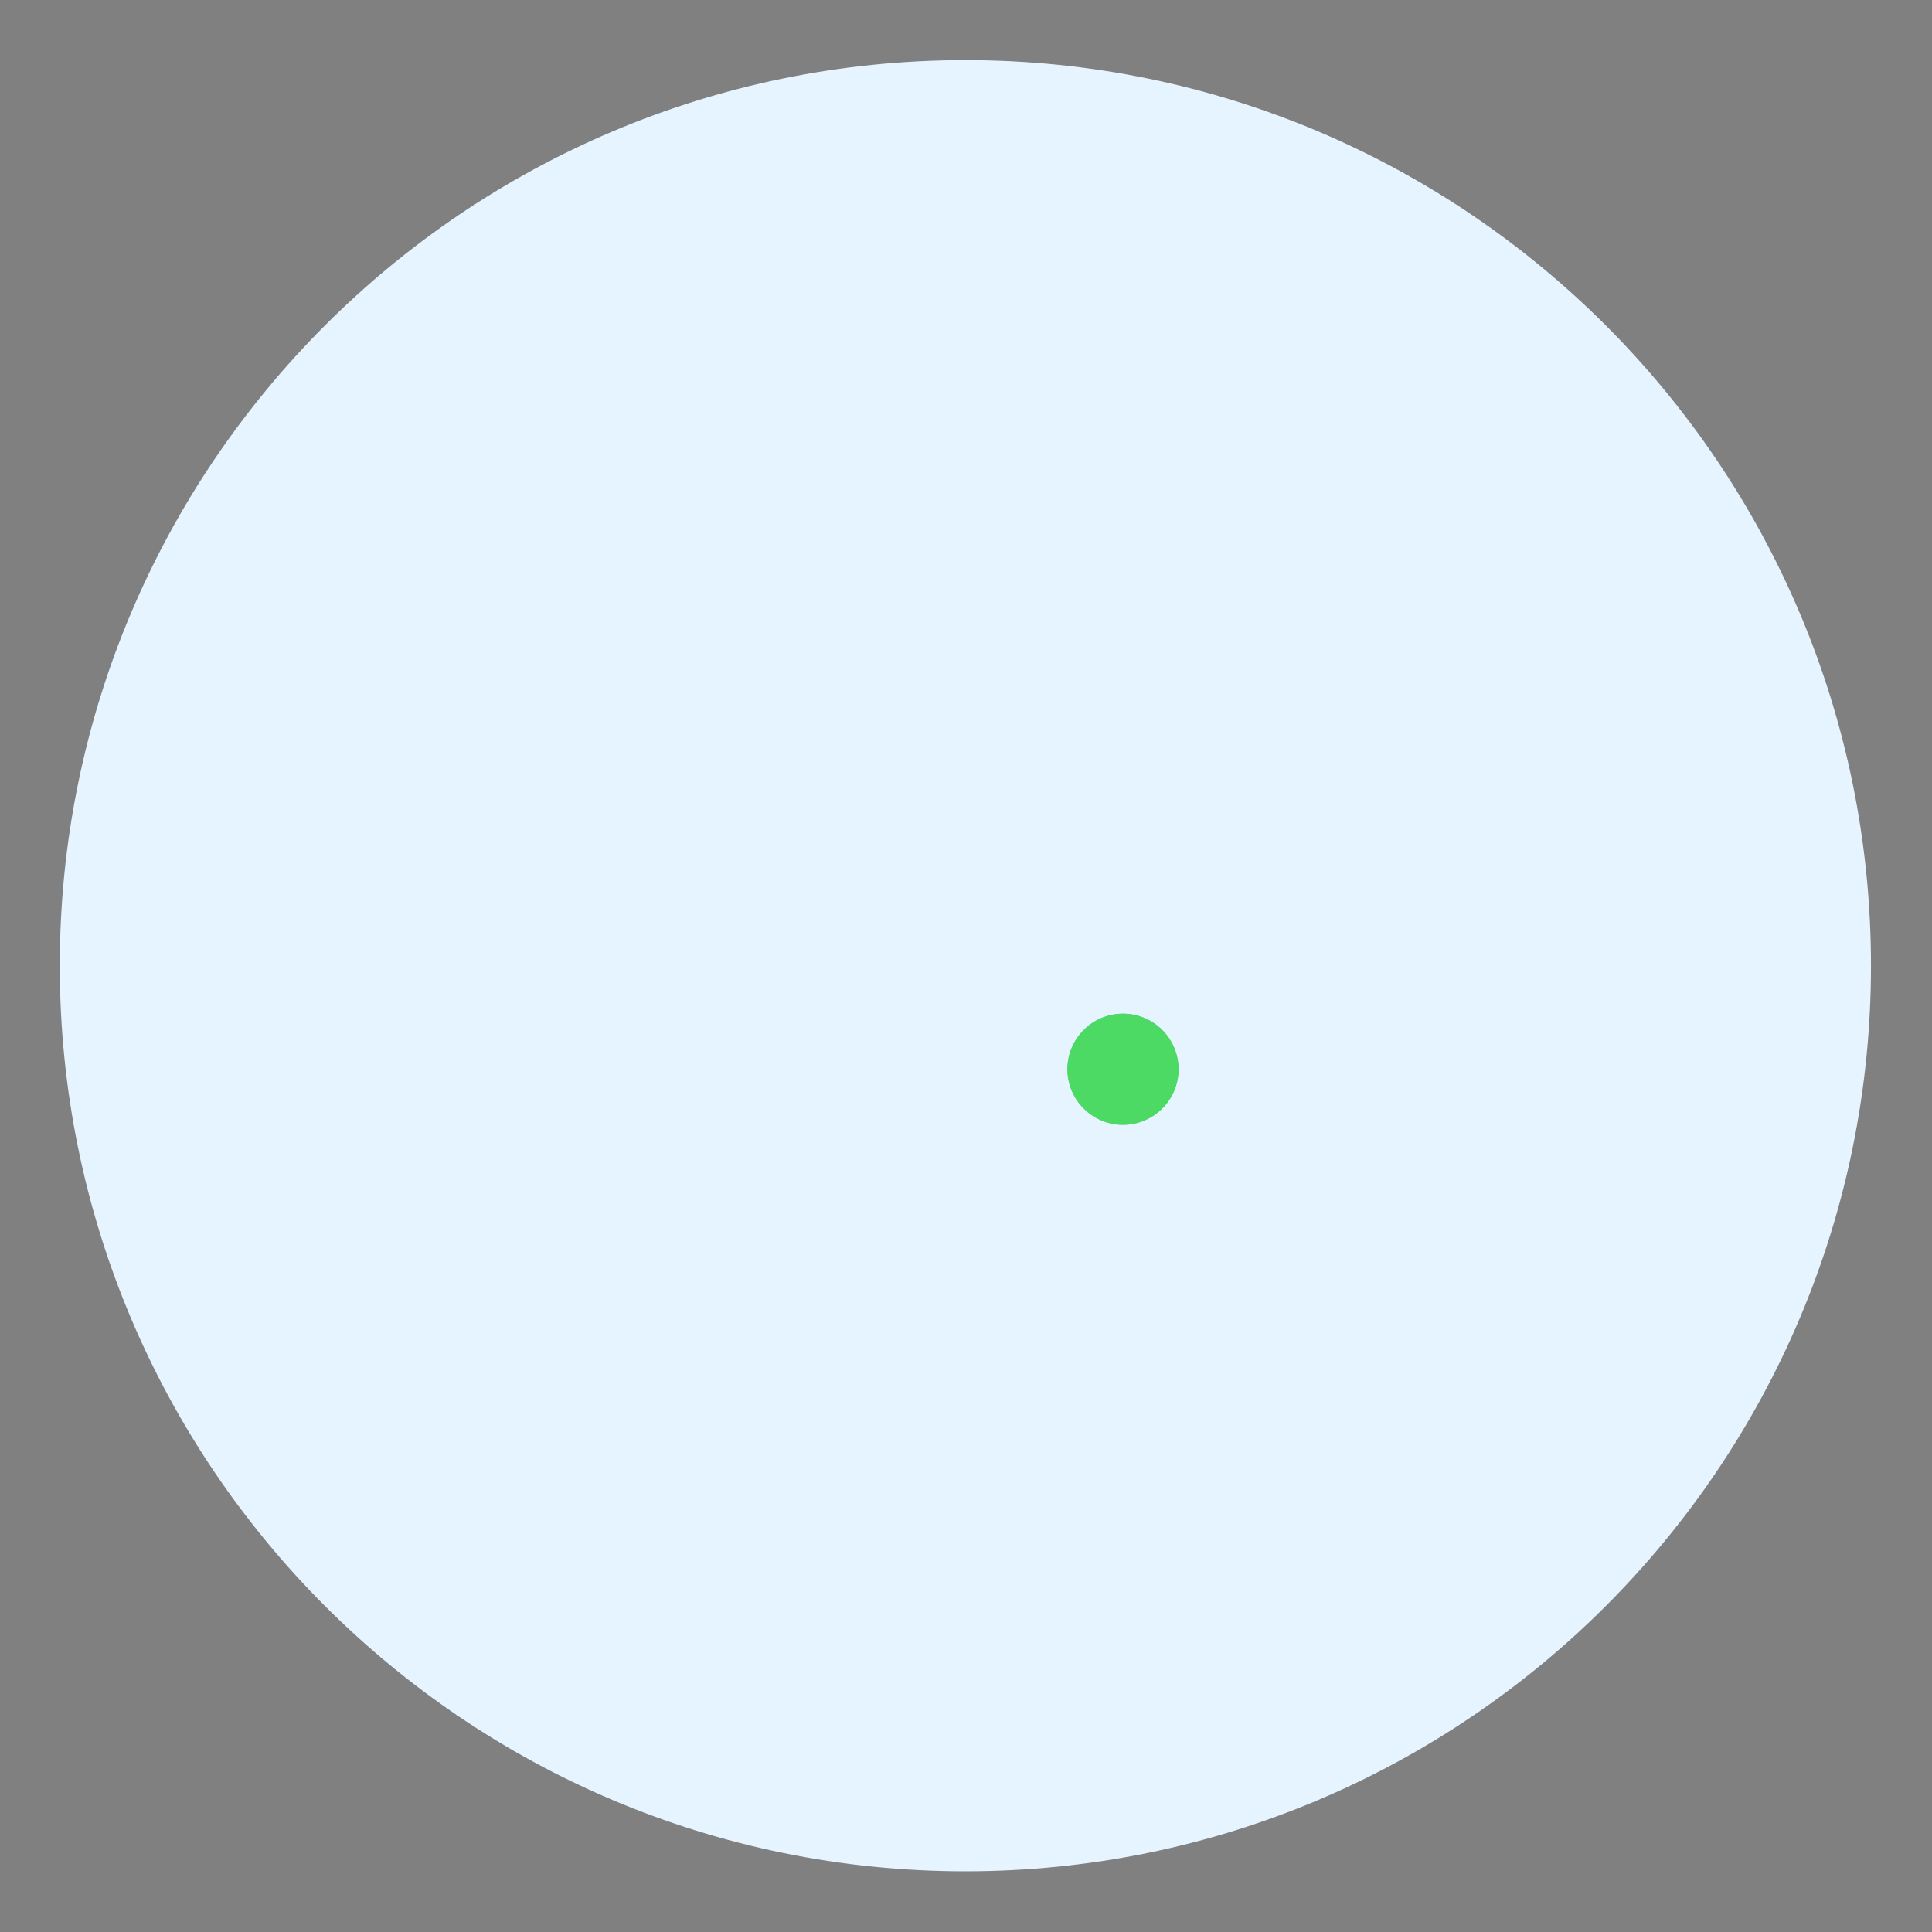 <svg xmlns="http://www.w3.org/2000/svg" xmlns:xlink="http://www.w3.org/1999/xlink" preserveAspectRatio="xMidYMid meet" width="200" height="200" viewBox="0 0 200 200" style="width:100%;height:100%"><rect x="0" y="0" width="200" height="200" fill="#808080" stroke="none"/><defs><animate repeatCount="indefinite" dur="5s" begin="0s" xlink:href="#_R_G_L_3_C_0_P_0" fill="freeze" attributeName="d" attributeType="XML" from="M3269.35 603.28 C2876.32,264.69 2283.23,308.82 1944.65,701.84 C1606.06,1094.87 1650.19,1687.96 2043.21,2026.55 C2436.24,2365.14 3029.33,2321.01 3367.92,1927.98 C3706.51,1534.95 3662.38,941.86 3269.35,603.28z " to="M1192.23 -1778.56 C676.97,-1778.56 259.27,-1360.86 259.27,-845.6 C259.27,-330.34 676.97,87.36 1192.23,87.36 C1707.49,87.36 2125.19,-330.34 2125.19,-845.6 C2125.19,-1360.86 1707.49,-1778.56 1192.23,-1778.56z " keyTimes="0;0.048;0.072;0.096;0.12;0.144;0.168;0.2;0.4;0.88;0.888;0.896;0.904;0.912;0.92;0.928;0.936;0.952;0.96;1" values="M3269.35 603.28 C2876.32,264.69 2283.23,308.82 1944.65,701.84 C1606.06,1094.87 1650.19,1687.96 2043.21,2026.55 C2436.24,2365.14 3029.33,2321.01 3367.92,1927.98 C3706.51,1534.95 3662.38,941.86 3269.35,603.28z ;M2656.94 214.31 C2199.16,-30.84 1629.33,141.53 1384.18,599.3 C1139.04,1057.08 1311.4,1626.91 1769.18,1872.05 C2226.95,2117.2 2796.78,1944.83 3041.93,1487.06 C3287.08,1029.28 3114.71,459.46 2656.94,214.31z ;M2319.69 85.32 C1841.82,-106.54 1298.9,125.33 1107.05,603.2 C915.2,1081.07 1147.06,1623.99 1624.93,1815.84 C2102.8,2007.69 2645.72,1775.83 2837.57,1297.96 C3029.42,820.09 2797.56,277.17 2319.69,85.32z ;M2001.02 -0.06 C1503.05,-138.62 987.05,152.74 848.49,650.71 C709.94,1148.68 1001.29,1664.68 1499.26,1803.24 C1997.23,1941.8 2513.23,1650.44 2651.79,1152.47 C2790.35,654.5 2498.99,138.5 2001.02,-0.06z ;M1725.95 -60.14 C1221.83,-157.71 734.07,171.86 636.5,675.98 C538.92,1180.1 868.5,1667.86 1372.61,1765.43 C1876.73,1863 2364.5,1533.43 2462.07,1029.31 C2559.64,525.2 2230.07,37.43 1725.95,-60.14z ;M1486.81 -68.22 C976.54,-124.8 517.02,242.98 460.43,753.25 C403.85,1263.51 771.63,1723.04 1281.9,1779.62 C1792.17,1836.21 2251.69,1468.43 2308.28,958.16 C2364.86,447.89 1997.08,-11.64 1486.81,-68.22z ;M1303.65 -81.42 C788.69,-106.8 350.67,290.08 325.3,805.03 C299.92,1319.98 696.8,1758.01 1211.75,1783.38 C1726.71,1808.76 2164.73,1411.88 2190.1,896.92 C2215.48,381.97 1818.6,-56.05 1303.65,-81.42z ;M1194.84 -80.55 C676.08,-80.55 255.54,339.99 255.54,858.75 C255.54,1377.51 676.08,1798.05 1194.84,1798.05 C1713.6,1798.05 2134.13,1377.51 2134.13,858.75 C2134.13,339.99 1713.6,-80.55 1194.84,-80.55z ;M1194.84 -80.55 C676.08,-80.55 255.54,339.99 255.54,858.75 C255.54,1377.51 676.08,1798.05 1194.84,1798.05 C1713.6,1798.05 2134.13,1377.51 2134.13,858.75 C2134.13,339.99 1713.6,-80.55 1194.84,-80.55z ;M1189.73 -71.06 C674.47,-71.06 256.77,346.64 256.77,861.9 C256.77,1377.16 674.47,1794.86 1189.73,1794.86 C1704.99,1794.86 2122.69,1377.16 2122.69,861.9 C2122.69,346.64 1704.99,-71.06 1189.73,-71.06z ;M1184.73 -110.81 C669.47,-110.81 251.77,306.89 251.77,822.15 C251.77,1337.41 669.47,1755.11 1184.73,1755.11 C1699.99,1755.11 2117.69,1337.41 2117.69,822.15 C2117.69,306.89 1699.99,-110.81 1184.73,-110.81z ;M1187.79 -203.06 C672.53,-203.06 254.83,214.64 254.83,729.9 C254.83,1245.16 672.53,1662.86 1187.79,1662.86 C1703.05,1662.86 2120.75,1245.16 2120.75,729.9 C2120.75,214.64 1703.05,-203.06 1187.79,-203.06z ;M1190.53 -335 C675.27,-335 257.57,82.7 257.57,597.96 C257.57,1113.22 675.27,1530.92 1190.53,1530.92 C1705.79,1530.92 2123.49,1113.22 2123.49,597.96 C2123.49,82.7 1705.79,-335 1190.53,-335z ;M1190.42 -501.94 C675.16,-501.94 257.45,-84.23 257.45,431.03 C257.45,946.29 675.16,1363.99 1190.42,1363.99 C1705.68,1363.99 2123.38,946.29 2123.38,431.03 C2123.38,-84.23 1705.68,-501.94 1190.42,-501.94z ;M1187.8 -691.37 C672.54,-691.37 254.84,-273.67 254.84,241.59 C254.84,756.85 672.54,1174.55 1187.8,1174.55 C1703.06,1174.55 2120.76,756.85 2120.76,241.59 C2120.76,-273.67 1703.06,-691.37 1187.8,-691.37z ;M1190.69 -899.31 C675.43,-899.31 257.73,-481.61 257.73,33.65 C257.73,548.91 675.43,966.61 1190.69,966.61 C1705.95,966.61 2123.65,548.91 2123.65,33.65 C2123.65,-481.61 1705.95,-899.31 1190.69,-899.31z ;M1187.95 -1116.62 C672.69,-1116.62 254.99,-698.92 254.99,-183.66 C254.99,331.6 672.69,749.3 1187.95,749.3 C1703.21,749.3 2120.91,331.6 2120.91,-183.66 C2120.91,-698.92 1703.21,-1116.62 1187.95,-1116.62z ;M1191.64 -1574.58 C676.38,-1574.58 258.68,-1156.88 258.68,-641.62 C258.68,-126.36 676.38,291.34 1191.64,291.34 C1706.9,291.34 2124.6,-126.36 2124.6,-641.62 C2124.6,-1156.88 1706.9,-1574.58 1191.64,-1574.58z ;M1192.23 -1778.56 C676.97,-1778.56 259.27,-1360.86 259.27,-845.6 C259.27,-330.34 676.97,87.36 1192.23,87.36 C1707.49,87.36 2125.19,-330.34 2125.19,-845.6 C2125.19,-1360.86 1707.49,-1778.56 1192.23,-1778.56z ;M1192.23 -1778.56 C676.97,-1778.56 259.27,-1360.86 259.27,-845.6 C259.27,-330.34 676.97,87.36 1192.23,87.36 C1707.49,87.36 2125.19,-330.34 2125.19,-845.6 C2125.19,-1360.86 1707.49,-1778.56 1192.23,-1778.56z " keySplines="0.167 0.167 0.833 0.833;0.167 0.167 0.833 0.833;0.167 0.167 0.833 0.833;0.167 0.167 0.833 0.833;0.167 0.167 0.833 0.833;0.167 0.167 0.833 0.833;0.167 0.167 0.667 1;0.333 0 0.833 0.833;0.167 0.167 0.833 0.833;0.167 0.167 0.833 0.833;0.167 0.167 0.833 0.833;0.167 0.167 0.833 0.833;0.167 0.167 0.833 0.833;0.167 0.167 0.833 0.833;0.167 0.167 0.833 0.833;0.167 0.167 0.833 0.833;0.167 0.167 0.833 0.833;0.167 0.167 0.833 0.833;0 0 0 0" calcMode="spline"/><clipPath id="_R_G_L_3_C_0"><path id="_R_G_L_3_C_0_P_0" fill-rule="nonzero"/></clipPath><animateMotion repeatCount="indefinite" dur="5s" begin="0s" xlink:href="#_R_G_L_3_G" fill="freeze" keyTimes="0;0.2;0.88;0.96;1" path="M44 345 C44,336.33 44,301.67 44,293 C44,293 44,293 44,293 C44,293 44,464 44,464 C44,464 44,464 44,464 " keyPoints="0;0.23;0.23;1;1" keySplines="0.167 0.167 0.667 1;0.167 0.167 0.667 0.667;0.333 0 0.833 0.833;0 0 0 0" calcMode="spline"/><animateTransform repeatCount="indefinite" dur="5s" begin="0s" xlink:href="#_R_G_L_3_G" fill="freeze" attributeName="transform" from="-41" to="0" type="rotate" additive="sum" keyTimes="0;0.2;1" values="-41;0;0" keySplines="0.167 0.167 0.667 1;0 0 0 0" calcMode="spline"/><animateTransform repeatCount="indefinite" dur="5s" begin="0s" xlink:href="#_R_G_L_3_G" fill="freeze" attributeName="transform" from="0.1 0.1" to="0.1 0.1" type="scale" additive="sum" keyTimes="0;1" values="0.1 0.1;0.1 0.1" keySplines="0 0 1 1" calcMode="spline"/><animateTransform repeatCount="indefinite" dur="5s" begin="0s" xlink:href="#_R_G_L_3_G" fill="freeze" attributeName="transform" from="-630 -2788" to="-630 -2788" type="translate" additive="sum" keyTimes="0;1" values="-630 -2788;-630 -2788" keySplines="0 0 1 1" calcMode="spline"/><animate repeatCount="indefinite" dur="5s" begin="0s" xlink:href="#_R_G_L_2_G" fill="freeze" attributeName="opacity" from="1" to="0" keyTimes="0;0.616;0.696;1" values="1;1;0;0" keySplines="0.167 0.167 0.833 0.833;0.167 0.167 0.833 0.833;0 0 0 0" calcMode="spline"/><animateTransform repeatCount="indefinite" dur="5s" begin="0s" xlink:href="#_R_G_L_2_G" fill="freeze" attributeName="transform" from="1 1" to="2.5 2.5" type="scale" additive="sum" keyTimes="0;0.616;0.696;1" values="1 1;1 1;2.5 2.5;2.5 2.5" keySplines="0.167 0.167 0.833 0.833;0.167 0.167 0.833 0.833;0 0 0 0" calcMode="spline"/><animateTransform repeatCount="indefinite" dur="5s" begin="0s" xlink:href="#_R_G_L_2_G" fill="freeze" attributeName="transform" from="-8 0.25" to="-8 0.25" type="translate" additive="sum" keyTimes="0;1" values="-8 0.25;-8 0.25" keySplines="0 0 1 1" calcMode="spline"/><animate repeatCount="indefinite" dur="5s" begin="0s" xlink:href="#_R_G_L_2_G_M" fill="freeze" attributeName="opacity" from="0" to="1" keyTimes="0;0.608;0.608;1" values="0;0;1;1" keySplines="0 0 0 0;0 0 0 0;0 0 0 0" calcMode="spline"/><animate repeatCount="indefinite" dur="5s" begin="0s" xlink:href="#_R_G_L_1_G" fill="freeze" attributeName="opacity" from="1" to="0" keyTimes="0;0.496;0.576;1" values="1;1;0;0" keySplines="0.167 0.167 0.833 0.833;0.167 0.167 0.833 0.833;0 0 0 0" calcMode="spline"/><animateTransform repeatCount="indefinite" dur="5s" begin="0s" xlink:href="#_R_G_L_1_G" fill="freeze" attributeName="transform" from="1 1" to="2.5 2.5" type="scale" additive="sum" keyTimes="0;0.496;0.576;1" values="1 1;1 1;2.5 2.5;2.5 2.5" keySplines="0.167 0.167 0.833 0.833;0.167 0.167 0.833 0.833;0 0 0 0" calcMode="spline"/><animateTransform repeatCount="indefinite" dur="5s" begin="0s" xlink:href="#_R_G_L_1_G" fill="freeze" attributeName="transform" from="-8 0.25" to="-8 0.25" type="translate" additive="sum" keyTimes="0;1" values="-8 0.25;-8 0.25" keySplines="0 0 1 1" calcMode="spline"/><animate repeatCount="indefinite" dur="5s" begin="0s" xlink:href="#_R_G_L_1_G_M" fill="freeze" attributeName="opacity" from="0" to="1" keyTimes="0;0.488;0.488;1" values="0;0;1;1" keySplines="0 0 0 0;0 0 0 0;0 0 0 0" calcMode="spline"/><animate repeatCount="indefinite" dur="5s" begin="0s" xlink:href="#_R_G_L_0_C_0_P_0" fill="freeze" attributeName="d" attributeType="XML" from="M934.95 -945.93 C419.69,-945.93 1.99,-528.23 1.99,-12.97 C1.99,502.29 419.69,919.99 934.95,919.99 C1450.21,919.99 1867.91,502.29 1867.91,-12.97 C1867.91,-528.23 1450.21,-945.93 934.95,-945.93z " to="M1189.73 -1818.56 C674.47,-1818.56 256.77,-1400.86 256.77,-885.6 C256.77,-370.34 674.47,47.36 1189.73,47.36 C1704.99,47.36 2122.69,-370.34 2122.69,-885.6 C2122.69,-1400.86 1704.99,-1818.56 1189.73,-1818.56z " keyTimes="0;0.2;0.216;0.24;0.264;0.288;0.304;0.32;0.336;0.352;0.36;0.368;0.408;0.504;0.624;0.696;0.88;0.888;0.896;0.904;0.912;0.92;0.928;0.96;1" values="M934.95 -945.93 C419.69,-945.93 1.99,-528.23 1.99,-12.97 C1.99,502.29 419.69,919.99 934.95,919.99 C1450.21,919.99 1867.91,502.29 1867.91,-12.97 C1867.91,-528.23 1450.21,-945.93 934.95,-945.93z ;M934.95 -945.93 C419.69,-945.93 1.99,-528.23 1.99,-12.97 C1.99,502.29 419.69,919.99 934.95,919.99 C1450.21,919.99 1867.91,502.29 1867.91,-12.97 C1867.91,-528.23 1450.21,-945.93 934.95,-945.93z ;M921.46 -1001.17 C406.2,-1001.17 -11.5,-583.46 -11.5,-68.2 C-11.5,447.06 406.2,864.76 921.46,864.76 C1436.72,864.76 1854.42,447.06 1854.42,-68.2 C1854.42,-583.46 1436.72,-1001.17 921.46,-1001.17z ;M971.06 -818.65 C455.8,-818.65 38.1,-400.95 38.1,114.31 C38.1,629.57 455.8,1047.27 971.06,1047.27 C1486.32,1047.27 1904.02,629.57 1904.02,114.31 C1904.02,-400.95 1486.32,-818.65 971.06,-818.65z ;M1035.74 -615.47 C520.48,-615.47 102.78,-197.76 102.78,317.5 C102.78,832.76 520.48,1250.46 1035.74,1250.46 C1551,1250.46 1968.7,832.76 1968.7,317.5 C1968.7,-197.76 1551,-615.47 1035.74,-615.47z ;M1100.42 -456.97 C585.16,-456.97 167.46,-39.27 167.46,475.99 C167.46,991.25 585.16,1408.95 1100.42,1408.95 C1615.68,1408.95 2033.38,991.25 2033.38,475.99 C2033.38,-39.27 1615.68,-456.97 1100.42,-456.97z ;M1122.93 -345.88 C607.67,-345.88 189.96,71.82 189.96,587.08 C189.96,1102.34 607.67,1520.04 1122.93,1520.04 C1638.19,1520.04 2055.89,1102.34 2055.89,587.08 C2055.89,71.82 1638.19,-345.88 1122.93,-345.88z ;M1146.24 -254.79 C630.98,-254.79 213.28,162.91 213.28,678.17 C213.28,1193.43 630.98,1611.13 1146.24,1611.13 C1661.5,1611.13 2079.2,1193.43 2079.2,678.17 C2079.2,162.91 1661.5,-254.79 1146.24,-254.79z ;M1178.23 -176.05 C662.97,-176.05 245.27,241.65 245.27,756.91 C245.27,1272.17 662.97,1689.88 1178.23,1689.88 C1693.49,1689.88 2111.19,1272.17 2111.19,756.91 C2111.19,241.65 1693.49,-176.05 1178.23,-176.05z ;M1187.88 -130.82 C672.62,-130.82 254.92,286.88 254.92,802.14 C254.92,1317.4 672.62,1735.1 1187.88,1735.1 C1703.14,1735.1 2120.84,1317.4 2120.84,802.14 C2120.84,286.88 1703.14,-130.82 1187.88,-130.82z ;M1195.2 -114.97 C679.94,-114.97 262.24,302.73 262.24,817.99 C262.24,1333.25 679.94,1750.95 1195.2,1750.95 C1710.46,1750.95 2128.16,1333.25 2128.16,817.99 C2128.16,302.73 1710.46,-114.97 1195.2,-114.97z ;M1197.52 -119.12 C682.26,-119.12 264.56,298.58 264.56,813.84 C264.56,1329.1 682.26,1746.81 1197.52,1746.81 C1712.78,1746.81 2130.48,1329.1 2130.48,813.84 C2130.48,298.58 1712.78,-119.12 1197.52,-119.12z ;M1192.52 -109.12 C677.26,-109.12 259.56,308.58 259.56,823.84 C259.56,1339.1 677.26,1756.81 1192.52,1756.81 C1707.78,1756.81 2125.48,1339.1 2125.48,823.84 C2125.48,308.58 1707.78,-109.12 1192.52,-109.12z ;M1299.73 -148.56 C784.47,-148.56 366.77,269.14 366.77,784.4 C366.77,1299.66 784.47,1717.36 1299.73,1717.36 C1814.99,1717.36 2232.69,1299.66 2232.69,784.4 C2232.69,269.14 1814.99,-148.56 1299.73,-148.56z ;M1299.73 -148.56 C784.47,-148.56 366.77,269.14 366.77,784.4 C366.77,1299.66 784.47,1717.36 1299.73,1717.36 C1814.99,1717.36 2232.69,1299.66 2232.69,784.4 C2232.69,269.14 1814.99,-148.56 1299.73,-148.56z ;M1192.23 -108.56 C676.97,-108.56 259.27,309.14 259.27,824.4 C259.27,1339.66 676.97,1757.36 1192.23,1757.36 C1707.49,1757.36 2125.19,1339.66 2125.19,824.4 C2125.19,309.14 1707.49,-108.56 1192.23,-108.56z ;M1192.23 -108.56 C676.97,-108.56 259.27,309.14 259.27,824.4 C259.27,1339.66 676.97,1757.36 1192.23,1757.36 C1707.49,1757.36 2125.19,1339.66 2125.19,824.4 C2125.19,309.14 1707.49,-108.56 1192.23,-108.56z ;M1189.81 -146.81 C674.55,-146.81 256.85,270.89 256.85,786.15 C256.85,1301.41 674.55,1719.11 1189.81,1719.11 C1705.07,1719.11 2122.78,1301.41 2122.78,786.15 C2122.78,270.89 1705.07,-146.81 1189.81,-146.81z ;M1187.4 -240.06 C672.14,-240.06 254.44,177.64 254.44,692.9 C254.44,1208.16 672.14,1625.86 1187.4,1625.86 C1702.66,1625.86 2120.36,1208.16 2120.36,692.9 C2120.36,177.64 1702.66,-240.06 1187.4,-240.06z ;M1192.48 -377.06 C677.22,-377.06 259.52,40.64 259.52,555.9 C259.52,1071.16 677.22,1488.86 1192.48,1488.86 C1707.74,1488.86 2125.44,1071.16 2125.44,555.9 C2125.44,40.64 1707.74,-377.06 1192.48,-377.06z ;M1190.48 -544.06 C675.22,-544.06 257.52,-126.36 257.52,388.9 C257.52,904.16 675.22,1321.86 1190.48,1321.86 C1705.74,1321.86 2123.44,904.16 2123.44,388.9 C2123.44,-126.36 1705.74,-544.06 1190.48,-544.06z ;M1188.48 -731.06 C673.22,-731.06 255.52,-313.36 255.52,201.9 C255.52,717.16 673.22,1134.86 1188.48,1134.86 C1703.74,1134.86 2121.44,717.16 2121.44,201.9 C2121.44,-313.36 1703.74,-731.06 1188.48,-731.06z ;M1191.23 -938.56 C675.97,-938.56 258.27,-520.86 258.27,-5.6 C258.27,509.66 675.97,927.36 1191.23,927.36 C1706.49,927.36 2124.19,509.66 2124.19,-5.6 C2124.19,-520.86 1706.49,-938.56 1191.23,-938.56z ;M1189.73 -1818.56 C674.47,-1818.56 256.77,-1400.86 256.77,-885.6 C256.77,-370.34 674.47,47.36 1189.73,47.36 C1704.99,47.36 2122.69,-370.34 2122.69,-885.6 C2122.69,-1400.86 1704.99,-1818.56 1189.73,-1818.56z ;M1189.73 -1818.56 C674.47,-1818.56 256.77,-1400.86 256.77,-885.6 C256.77,-370.34 674.47,47.36 1189.73,47.36 C1704.99,47.36 2122.69,-370.34 2122.69,-885.6 C2122.69,-1400.86 1704.99,-1818.56 1189.73,-1818.56z " keySplines="0.167 0.167 0.833 0.833;0.167 0.167 0.833 0.833;0.167 0.167 0.833 0.833;0.167 0.167 0.833 0.833;0.167 0.167 0.833 0.833;0.167 0.167 0.833 0.833;0.167 0.167 0.833 0.833;0.167 0.167 0.833 0.833;0.167 0.167 0.833 0.833;0.167 0.167 0.833 0.833;0.167 0.167 0.833 0.833;0.167 0.167 0.833 0.833;0.167 0.167 0.833 0.833;0.167 0.167 0.833 0.833;0.167 0.167 0.833 0.833;0.167 0.167 0.833 0.833;0.167 0.167 0.833 0.833;0.167 0.167 0.833 0.833;0.167 0.167 0.833 0.833;0.167 0.167 0.833 0.833;0.167 0.167 0.833 0.833;0.167 0.167 0.833 0.833;0.167 0.167 0.833 0.833;0 0 0 0" calcMode="spline"/><clipPath id="_R_G_L_0_C_0"><path id="_R_G_L_0_C_0_P_0" fill-rule="nonzero"/></clipPath><animateMotion repeatCount="indefinite" dur="5s" begin="0s" xlink:href="#_R_G_L_0_G" fill="freeze" keyTimes="0;0.2;0.368;0.408;0.504;0.624;0.696;0.88;0.96;1" path="M207 400 C207,400 207,400 207,400 C201.83,383.17 176,299 176,299 C176,299 176,299 176,299 C176,299 176,299 176,299 C176,299 176,299 176,299 C176,299 176,299 176,299 C176,299 176,299 176,299 C176,299 176,470 176,470 C176,470 176,470 176,470 " keyPoints="0;0;0.38;0.38;0.38;0.38;0.38;0.38;1;1" keySplines="0.167 0.167 0.667 1;0.167 0.167 0.667 1;0.333 0.333 0.833 0.833;0.167 0.167 0.833 0.833;0.167 0.167 0.833 0.833;0.167 0.167 0.833 0.833;0.167 0.167 0.667 0.667;0.333 0 0.833 0.833;0 0 0 0" calcMode="spline"/><animateTransform repeatCount="indefinite" dur="5s" begin="0s" xlink:href="#_R_G_L_0_G" fill="freeze" attributeName="transform" from="0" to="0" type="rotate" additive="sum" keyTimes="0;0.2;0.368;0.408;0.504;0.624;0.696;1" values="0;0;0;0;-3;-3;0;0" keySplines="0.167 0 0.667 1;0.167 0 0.667 1;0.333 0 0.833 1;0.167 0.167 0.833 0.833;0.167 0.167 0.833 0.833;0.167 0.167 0.833 0.833;0 0 0 0" calcMode="spline"/><animateTransform repeatCount="indefinite" dur="5s" begin="0s" xlink:href="#_R_G_L_0_G" fill="freeze" attributeName="transform" from="0.1 0.1" to="0.1 0.1" type="scale" additive="sum" keyTimes="0;1" values="0.1 0.1;0.1 0.1" keySplines="0 0 1 1" calcMode="spline"/><animateTransform repeatCount="indefinite" dur="5s" begin="0s" xlink:href="#_R_G_L_0_G" fill="freeze" attributeName="transform" from="-1950 -2808" to="-1950 -2808" type="translate" additive="sum" keyTimes="0;1" values="-1950 -2808;-1950 -2808" keySplines="0 0 1 1" calcMode="spline"/><animate repeatCount="indefinite" dur="5s" begin="0s" xlink:href="#_R_G_L_0_G_M" fill="freeze" attributeName="opacity" from="0" to="1" keyTimes="0;0.088;0.088;1" values="0;0;1;1" keySplines="0 0 0 0;0 0 0 0;0 0 0 0" calcMode="spline"/><animate attributeType="XML" attributeName="opacity" dur="5s" from="0" to="1" xlink:href="#time_group"/></defs><g id="_R_G"><g id="_R_G_L_4_G" transform=" translate(93.575, 96.927) scale(0.99, 0.99) translate(0, 0)"><path id="_R_G_L_4_G_D_0_P_0" fill="#e5f4ff" fill-opacity="1" fill-rule="nonzero" d=" M6.43 -91.62 C58.72,-91.62 101.12,-49.22 101.12,3.07 C101.12,55.37 58.72,97.77 6.43,97.77 C-45.87,97.77 -88.27,55.37 -88.27,3.07 C-88.27,-49.22 -45.87,-91.62 6.43,-91.62z "/></g><g id="_R_G_L_3_G"><g clip-path="url(#_R_G_L_3_C_0)"><path id="_R_G_L_3_G_G_0_D_0_P_0" fill="#ffb27d" fill-opacity="1" fill-rule="nonzero" d=" M1344.51 932.91 C1344.51,932.91 1248.77,1124.45 1151.51,1256.66 C1112.81,1309.29 1073.87,1352.51 1040.64,1370.53 C1008.11,1388.17 980.57,1415.57 957.78,1445.94 C898.76,1524.57 871.53,1623.01 871.53,1623.01 C871.53,1623.01 622.83,1246.76 622.83,1246.76 C622.83,1246.76 631.32,878.98 661.18,817.46 C704.7,727.8 725.72,546.66 742.44,510.6 C754.84,483.85 790.27,345.66 793.66,335.5 C795.14,331.13 806.92,324.42 822.23,324.43 C834.51,324.43 855.37,336.3 860.62,360.7 C887.22,484 855.21,565.34 855.57,568.95 C864.95,663.72 836.75,734.07 856.53,752.7 C857.26,753.38 858.63,753.06 860.56,751.82 C894.85,729.81 1107.64,419.58 1133.85,412.88 C1161.53,405.82 1344.51,932.91 1344.51,932.91z "/><path id="_R_G_L_3_G_G_0_D_1_P_0" fill="#ffb27d" fill-opacity="1" fill-rule="nonzero" d=" M1561.95 284.67 C1561.95,284.67 1484.93,397.57 1484.93,397.57 C1484.93,397.57 1409.36,508.37 1409.36,508.37 C1404.75,513.93 1399.42,515.86 1393.65,515.31 C1375.51,513.59 1353.08,487.43 1335.59,472.95 C1335.59,472.95 1333.82,471.49 1333.82,471.49 C1310.76,452.42 1307.5,417.95 1326.57,394.9 C1326.57,394.9 1442.08,255.27 1442.08,255.27 C1442.08,255.27 1442.08,255.26 1442.08,255.26 C1442.08,255.26 1476.34,213.85 1476.34,213.85 C1495.42,190.79 1529.89,187.54 1552.93,206.61 C1552.93,206.61 1554.71,208.07 1554.71,208.07 C1577.77,227.14 1581.02,261.61 1561.95,284.67z "/><path id="_R_G_L_3_G_G_0_D_2_P_0" fill="#efa26f" fill-opacity="1" fill-rule="nonzero" d=" M1484.93 397.57 C1484.93,397.57 1409.36,508.37 1409.36,508.37 C1404.75,513.93 1399.42,515.86 1393.65,515.31 C1393.65,515.31 1442.08,255.27 1442.08,255.27 C1442.19,256.73 1450.42,373.4 1484.93,397.57z "/><path id="_R_G_L_3_G_G_0_D_3_P_0" fill="#efa26f" fill-opacity="1" fill-rule="nonzero" d=" M1151.51 1256.66 C1112.81,1309.29 1073.88,1352.51 1040.64,1370.53 C1008.11,1388.17 980.57,1415.57 957.78,1445.94 C931.57,1433.72 901.7,1419.39 872.49,1405.19 C836.93,1387.91 835.56,1337.41 870.4,1318.7 C870.74,1318.52 871.07,1318.33 871.4,1318.14 C904.04,1299.47 937.48,1233.52 937.48,1233.52 C937.48,1233.52 1151.51,1256.66 1151.51,1256.66z "/><path id="_R_G_L_3_G_G_0_D_4_P_0" fill="#ffc197" fill-opacity="1" fill-rule="nonzero" d=" M791.93 341.22 C791.93,341.22 771.78,422.58 771.78,422.58 C771.78,422.58 789.4,429.78 800.71,424.19 C812.02,418.59 821.25,345.6 791.93,341.22z "/><path id="_R_G_L_3_G_G_0_D_5_P_0" fill="#f75d34" fill-opacity="1" fill-rule="nonzero" d=" M946.35 1548.55 C946.35,1548.55 942.96,1715.74 933.27,1940.93 C933.27,1940.93 305.95,1940.93 305.95,1940.93 C449.34,1635.15 574.01,1377.79 574.01,1377.79 C574.01,1377.79 931.19,1388.7 946.35,1548.55z "/><path id="_R_G_L_3_G_G_0_D_6_P_0" fill="#ffffff" fill-opacity="1" fill-rule="nonzero" d=" M968.7 1674.26 C921.09,1684.03 818.48,1646.63 818.48,1646.63 C818.48,1646.63 835.03,1486.77 835.03,1486.77 C835.03,1486.77 719.07,1619.56 719.07,1619.56 C660.06,1597.61 567.77,1540.3 512.94,1504.64 C485.64,1486.88 467.62,1474.49 467.62,1474.49 C545,1349.98 622.83,1233.51 622.83,1233.51 C645.68,1279.22 699.75,1318.91 758.37,1350.65 C855.78,1403.41 965.73,1434.23 965.73,1434.23 C965.69,1529.24 968.7,1674.26 968.7,1674.26z "/><path id="_R_G_L_3_G_G_0_D_7_P_0" fill="#efa26f" fill-opacity="1" fill-rule="nonzero" d=" M860.63 1003.02 C860.63,1003.02 843.59,854.33 827.88,825.34 C812.16,796.34 798.86,738.27 823.04,695.13 C847.22,651.97 855.57,568.95 855.57,568.95 C864.95,663.72 836.75,734.07 856.53,752.7 C857.26,753.39 858.63,753.06 860.56,751.83 C860.56,751.83 860.63,1003.02 860.63,1003.02z "/><path id="_R_G_L_3_G_G_0_D_8_P_0" fill="#f2f7ff" fill-opacity="1" fill-rule="nonzero" d=" M968.7 1674.26 C921.09,1684.03 818.48,1646.63 818.48,1646.63 C818.48,1646.63 835.03,1486.77 835.03,1486.77 C835.03,1486.77 719.07,1619.56 719.07,1619.56 C660.06,1597.61 567.77,1540.3 512.94,1504.64 C653.46,1489.32 758.37,1350.65 758.37,1350.65 C855.78,1403.41 965.73,1434.23 965.73,1434.23 C965.69,1529.24 968.7,1674.26 968.7,1674.26z "/><path id="_R_G_L_3_G_G_0_D_9_P_0" fill="#f75d34" fill-opacity="1" fill-rule="nonzero" d=" M641.99 1529.06 C642.08,1518.4 650.8,1509.84 661.46,1509.94 C672.12,1510.04 680.68,1518.76 680.59,1529.42 C680.49,1540.08 671.77,1548.64 661.11,1548.54 C650.45,1548.44 641.89,1539.72 641.99,1529.06z "/><path id="_R_G_L_3_G_G_0_D_10_P_0" fill="#2b478b" fill-opacity="1" fill-rule="nonzero" d=" M1371.42 1295.11 C1371.42,1295.11 938.12,1295.11 938.12,1295.11 C895.5,1295.11 860.63,1260.23 860.63,1217.61 C860.63,1217.61 860.63,265.19 860.63,265.19 C860.63,222.57 895.5,187.69 938.12,187.69 C938.12,187.69 1371.42,187.69 1371.42,187.69 C1414.04,187.69 1448.91,222.57 1448.91,265.19 C1448.91,265.19 1448.91,1217.61 1448.91,1217.61 C1448.91,1260.23 1414.04,1295.11 1371.42,1295.11z "/><path id="_R_G_L_3_G_G_0_D_11_P_0" fill="#15313f" fill-opacity="1" fill-rule="nonzero" d=" M1419.76 272.52 C1419.76,272.52 1419.76,1202.87 1419.76,1202.87 C1419.76,1234.43 1394.12,1260.25 1362.8,1260.25 C1362.8,1260.25 946.74,1260.25 946.74,1260.25 C915.42,1260.25 889.79,1234.43 889.79,1202.87 C889.79,1202.87 889.79,272.52 889.79,272.52 C889.79,240.96 915.42,215.14 946.74,215.14 C946.74,215.14 1362.8,215.14 1362.8,215.14 C1394.12,215.14 1419.76,240.96 1419.76,272.52z "/><path id="_R_G_L_3_G_G_0_D_12_P_0" fill="#2b478b" fill-opacity="1" fill-rule="nonzero" d=" M1241.72 249.74 C1241.72,249.74 1067.83,249.74 1067.83,249.74 C1053.66,249.74 1042.07,238.15 1042.07,223.99 C1042.07,223.99 1042.07,219.94 1042.07,219.94 C1042.07,205.78 1053.66,194.19 1067.83,194.19 C1067.83,194.19 1241.72,194.19 1241.72,194.19 C1255.88,194.19 1267.47,205.78 1267.47,219.94 C1267.47,219.94 1267.47,223.99 1267.47,223.99 C1267.47,238.15 1255.88,249.74 1241.72,249.74z "/><path id="_R_G_L_3_G_G_0_D_13_P_0" fill="#ffb27d" fill-opacity="1" fill-rule="nonzero" d=" M1523.61 711.03 C1523.61,711.03 1512.13,715.39 1512.13,715.39 C1512.13,715.39 1434.9,744.74 1434.9,744.74 C1433.09,745.43 1431.26,746.02 1429.42,746.48 C1403.85,753.13 1376.64,739.49 1367.05,714.26 C1367.05,714.26 1365.92,711.29 1365.92,711.29 C1355.64,684.25 1369.36,653.71 1396.4,643.43 C1396.4,643.43 1468.4,616.08 1468.4,616.08 C1468.4,616.08 1473.63,614.08 1473.63,614.08 C1473.63,614.08 1485.12,609.72 1485.12,609.72 C1512.16,599.44 1542.69,613.16 1552.96,640.21 C1552.96,640.21 1554.1,643.17 1554.1,643.17 C1564.37,670.22 1550.66,700.75 1523.61,711.03z "/><path id="_R_G_L_3_G_G_0_D_14_P_0" fill="#ffd3b6" fill-opacity="1" fill-rule="nonzero" d=" M1460.89 712.8 C1448.01,717.69 1424.67,726.35 1412.19,728.15 C1408.66,728.66 1402.15,726.73 1396.09,720.09 C1392.44,716.1 1388.96,710.43 1386.37,702.57 C1385.16,698.87 1384.16,695.18 1383.73,691.39 C1383.25,686.94 1383.38,682.49 1384.16,678.09 C1384.86,674.12 1387.57,670.51 1391.52,668.6 C1391.54,668.59 1391.57,668.59 1391.58,668.57 C1404.85,662.24 1422.74,654.51 1438.42,650.21 C1449.26,647.21 1460.23,652 1463.66,661.49 C1463.66,661.49 1465.28,665.92 1465.28,665.92 C1465.28,665.92 1473.57,688.62 1473.57,688.62 C1477,698.05 1471.42,708.83 1460.89,712.8z "/><path id="_R_G_L_3_G_G_0_D_15_P_0" fill="#ffc197" fill-opacity="1" fill-rule="nonzero" d=" M1460.89 712.8 C1448.01,717.69 1424.67,726.35 1412.19,728.15 C1408.66,728.65 1402.15,726.73 1396.09,720.09 C1395.44,718.57 1394.84,716.98 1394.28,715.27 C1393.06,711.57 1392.06,707.89 1391.64,704.09 C1391.16,699.64 1391.29,695.2 1392.06,690.79 C1392.77,686.83 1395.48,683.21 1399.43,681.31 C1399.44,681.29 1399.47,681.29 1399.49,681.28 C1412.76,674.94 1430.64,667.22 1446.33,662.91 C1453.27,660.99 1460.26,662.26 1465.28,665.92 C1465.28,665.92 1473.57,688.62 1473.57,688.62 C1477,698.05 1471.42,708.83 1460.89,712.8z "/><path id="_R_G_L_3_G_G_0_D_16_P_0" fill="#ffb27d" fill-opacity="1" fill-rule="nonzero" d=" M1488.57 819.61 C1488.57,819.61 1429.01,835.82 1429.01,835.82 C1410.92,840.75 1392.08,829.97 1387.15,811.88 C1387.15,811.88 1385.31,805.14 1385.31,805.14 C1380.39,787.04 1391.16,768.2 1409.26,763.27 C1409.26,763.27 1468.82,747.06 1468.82,747.06 C1486.91,742.13 1505.75,752.91 1510.68,771.01 C1510.68,771.01 1512.51,777.75 1512.51,777.75 C1517.44,795.84 1506.67,814.68 1488.57,819.61z "/><path id="_R_G_L_3_G_G_0_D_17_P_0" fill="#ffd3b6" fill-opacity="1" fill-rule="nonzero" d=" M1456.36 816.69 C1445.42,819.61 1425.65,824.76 1415.28,825.33 C1411.51,825.54 1403.96,822.35 1399.04,812.44 C1397.82,810.04 1396.79,807.26 1395.99,804.04 C1395.27,801.12 1394.72,798.22 1394.66,795.29 C1394.59,791.83 1395.03,788.43 1395.99,785.09 C1396.85,782.09 1399.35,779.49 1402.72,778.29 C1402.75,778.28 1402.76,778.28 1402.78,778.26 C1414.13,774.25 1429.37,769.47 1442.56,767.17 C1451.66,765.57 1460.3,769.95 1462.43,777.46 C1462.43,777.46 1463.97,782.82 1463.97,782.82 C1463.97,782.82 1468.56,798.93 1468.56,798.93 C1470.68,806.38 1465.3,814.31 1456.36,816.69z "/><path id="_R_G_L_3_G_G_0_D_18_P_0" fill="#ffc197" fill-opacity="1" fill-rule="nonzero" d=" M1456.36 816.69 C1445.42,819.61 1425.65,824.76 1415.28,825.33 C1411.51,825.54 1403.96,822.35 1399.04,812.44 C1398.37,809.71 1397.89,806.99 1397.84,804.22 C1397.76,800.78 1398.2,797.36 1399.16,794.03 C1400.02,791.04 1402.52,788.43 1405.9,787.23 C1405.92,787.21 1405.94,787.21 1405.95,787.2 C1417.3,783.19 1432.55,778.4 1445.73,776.12 C1453.27,774.79 1460.5,777.57 1463.97,782.82 C1463.97,782.82 1468.56,798.93 1468.56,798.93 C1470.68,806.38 1465.3,814.31 1456.36,816.69z "/><path id="_R_G_L_3_G_G_0_D_19_P_0" fill="#ffb27d" fill-opacity="1" fill-rule="nonzero" d=" M1521.73 596.89 C1521.31,597.04 1520.88,597.19 1520.45,597.33 C1520.45,597.33 1442.37,617.37 1442.37,617.37 C1408.04,626.2 1372.53,607.62 1363.47,576.1 C1363.47,576.1 1358.83,559.95 1358.83,559.95 C1350.12,529.68 1368.83,498.03 1400.74,487.77 C1400.74,487.77 1426.52,481.15 1426.52,481.15 C1426.52,481.15 1478.82,467.72 1478.82,467.72 C1513.15,458.9 1548.65,477.48 1557.71,509 C1557.71,509 1562.36,525.15 1562.36,525.15 C1570.94,555.01 1552.84,586.19 1521.73,596.89z "/><path id="_R_G_L_3_G_G_0_D_20_P_0" fill="#ffd3b6" fill-opacity="1" fill-rule="nonzero" d=" M1485.95 575.09 C1485.95,575.09 1448.02,592.19 1448.02,592.19 C1447.96,592.2 1447.89,592.22 1447.78,592.24 C1446.26,592.66 1444.72,592.96 1443.19,593.19 C1442.56,593.29 1441.91,593.36 1441.27,593.43 C1441,593.46 1440.74,593.46 1440.47,593.44 C1436.29,593.3 1433.42,588.87 1435.23,584.92 C1438.81,577.11 1439.79,568.08 1437.38,559.2 C1437.38,559.2 1436.47,555.89 1436.47,555.89 C1436.47,555.86 1436.46,555.82 1436.44,555.79 C1436.44,555.79 1433.51,545.02 1433.51,545.02 C1431.18,536.44 1426.22,529.26 1419.76,524.06 C1418.98,523.42 1418.18,522.83 1417.36,522.27 C1409.86,517.07 1411.77,505.31 1420.55,502.87 C1420.63,502.84 1420.7,502.83 1420.79,502.8 C1420.79,502.8 1462.42,496.5 1462.42,496.5 C1472.71,493.71 1482.62,501.63 1485.43,511.92 C1485.43,511.92 1488.77,524.19 1488.77,524.19 C1488.77,524.19 1495.89,550.34 1495.89,550.34 C1498.68,560.65 1496.24,572.3 1485.95,575.09z "/><path id="_R_G_L_3_G_G_0_D_21_P_0" fill="#ffc197" fill-opacity="1" fill-rule="nonzero" d=" M1485.95 575.09 C1485.95,575.09 1448.02,592.19 1448.02,592.19 C1447.96,592.2 1447.89,592.22 1447.78,592.25 C1446.89,592.41 1444.11,592.88 1440.47,593.44 C1436.29,593.3 1433.42,588.87 1435.23,584.92 C1438.82,577.11 1439.79,568.08 1437.38,559.2 C1437.38,559.2 1436.47,555.89 1436.47,555.89 C1436.47,555.87 1436.46,555.82 1436.44,555.79 C1436.44,555.79 1433.51,545.02 1433.51,545.02 C1431.18,536.44 1426.22,529.26 1419.76,524.06 C1421.1,522.1 1423.1,520.55 1425.73,519.81 C1425.8,519.78 1425.89,519.77 1425.97,519.74 C1425.97,519.74 1467.6,513.44 1467.6,513.44 C1476.27,511.09 1484.65,516.34 1488.77,524.19 C1488.77,524.19 1495.89,550.34 1495.89,550.34 C1498.68,560.65 1496.24,572.3 1485.95,575.09z "/><path id="_R_G_L_3_G_G_0_D_22_P_0" fill="#ffffff" fill-opacity="1" fill-rule="nonzero" d=" M985.31 430.28 C985.31,430.28 985.31,437.07 985.31,437.07 C985.31,437.07 971.81,437.07 971.81,437.07 C971.81,437.07 971.81,481.01 971.81,481.01 C971.81,481.01 963.49,481.01 963.49,481.01 C963.49,481.01 963.49,437.07 963.49,437.07 C963.49,437.07 949.91,437.07 949.91,437.07 C949.91,437.07 949.91,430.28 949.91,430.28 C949.91,430.28 985.31,430.28 985.31,430.28z "/><path id="_R_G_L_3_G_G_0_D_23_P_0" fill="#ffffff" fill-opacity="1" fill-rule="nonzero" d=" M1030.28 464 C1030.28,464 999.55,464 999.55,464 C999.79,467.22 1000.98,469.8 1003.12,471.74 C1005.27,473.69 1007.89,474.66 1011.01,474.66 C1015.49,474.66 1018.65,472.79 1020.5,469.04 C1020.5,469.04 1029.48,469.04 1029.48,469.04 C1028.26,472.74 1026.06,475.77 1022.87,478.13 C1019.68,480.49 1015.73,481.67 1011.01,481.67 C1007.16,481.67 1003.72,480.81 1000.68,479.08 C997.64,477.35 995.25,474.92 993.53,471.78 C991.8,468.64 990.93,465 990.93,460.87 C990.93,456.73 991.77,453.09 993.45,449.95 C995.13,446.81 997.49,444.39 1000.53,442.69 C1003.57,440.99 1007.07,440.13 1011.01,440.13 C1014.8,440.13 1018.19,440.96 1021.16,442.62 C1024.12,444.27 1026.44,446.59 1028.09,449.59 C1029.74,452.58 1030.57,456.02 1030.57,459.92 C1030.57,461.43 1030.47,462.79 1030.28,464z  M1021.89 457.29 C1021.84,454.22 1020.74,451.77 1018.6,449.92 C1016.46,448.07 1013.81,447.14 1010.64,447.14 C1007.77,447.14 1005.31,448.05 1003.27,449.88 C1001.23,451.7 1000.01,454.17 999.62,457.29 C999.62,457.29 1021.89,457.29 1021.89,457.29z "/><path id="_R_G_L_3_G_G_0_D_24_P_0" fill="#ffffff" fill-opacity="1" fill-rule="nonzero" d=" M1038.49 449.95 C1040.17,446.81 1042.49,444.39 1045.46,442.69 C1048.43,440.99 1051.84,440.13 1055.68,440.13 C1060.55,440.13 1064.58,441.29 1067.77,443.6 C1070.95,445.91 1073.11,449.21 1074.23,453.49 C1074.23,453.49 1065.25,453.49 1065.25,453.49 C1064.52,451.5 1063.35,449.94 1061.74,448.82 C1060.14,447.7 1058.12,447.14 1055.68,447.14 C1052.28,447.14 1049.56,448.35 1047.54,450.76 C1045.52,453.17 1044.51,456.54 1044.51,460.87 C1044.51,465.2 1045.52,468.58 1047.54,471.01 C1049.56,473.45 1052.28,474.66 1055.68,474.66 C1060.5,474.66 1063.69,472.55 1065.25,468.31 C1065.25,468.31 1074.23,468.31 1074.23,468.31 C1073.06,472.4 1070.87,475.65 1067.66,478.06 C1064.44,480.47 1060.45,481.67 1055.68,481.67 C1051.84,481.67 1048.43,480.81 1045.46,479.08 C1042.49,477.35 1040.17,474.92 1038.49,471.78 C1036.81,468.64 1035.97,465 1035.97,460.87 C1035.97,456.73 1036.81,453.09 1038.49,449.95z "/><path id="_R_G_L_3_G_G_0_D_25_P_0" fill="#ffffff" fill-opacity="1" fill-rule="nonzero" d=" M1111.57 442.11 C1113.97,443.42 1115.87,445.37 1117.26,447.95 C1118.65,450.53 1119.34,453.64 1119.34,457.29 C1119.34,457.29 1119.34,481.01 1119.34,481.01 C1119.34,481.01 1111.09,481.01 1111.09,481.01 C1111.09,481.01 1111.09,458.53 1111.09,458.53 C1111.09,454.93 1110.19,452.17 1108.39,450.25 C1106.59,448.32 1104.13,447.36 1101.02,447.36 C1097.9,447.36 1095.43,448.32 1093.61,450.25 C1091.78,452.17 1090.87,454.93 1090.87,458.53 C1090.87,458.53 1090.87,481.01 1090.87,481.01 C1090.87,481.01 1082.55,481.01 1082.55,481.01 C1082.55,481.01 1082.55,426.99 1082.55,426.99 C1082.55,426.99 1090.87,426.99 1090.87,426.99 C1090.87,426.99 1090.87,445.46 1090.87,445.46 C1092.28,443.76 1094.07,442.45 1096.23,441.52 C1098.4,440.6 1100.77,440.13 1103.35,440.13 C1106.42,440.13 1109.16,440.79 1111.57,442.11z "/><path id="_R_G_L_3_G_G_0_D_26_P_0" fill="#ffffff" fill-opacity="1" fill-rule="nonzero" d=" M1138.25 488.9 C1138.25,492.84 1137.26,495.7 1135.29,497.48 C1133.32,499.25 1130.46,500.14 1126.71,500.14 C1126.71,500.14 1122.41,500.14 1122.41,500.14 C1122.41,500.14 1122.41,493.13 1122.41,493.13 C1122.41,493.13 1125.25,493.13 1125.25,493.13 C1126.96,493.13 1128.16,492.8 1128.87,492.15 C1129.57,491.49 1129.92,490.41 1129.92,488.9 C1129.92,488.9 1129.92,440.79 1129.92,440.79 C1129.92,440.79 1138.25,440.79 1138.25,440.79 C1138.25,440.79 1138.25,488.9 1138.25,488.9z  M1130.36 433.93 C1129.34,432.91 1128.83,431.64 1128.83,430.13 C1128.83,428.63 1129.34,427.36 1130.36,426.34 C1131.38,425.32 1132.65,424.8 1134.16,424.8 C1135.62,424.8 1136.86,425.32 1137.88,426.34 C1138.9,427.36 1139.41,428.63 1139.41,430.13 C1139.41,431.64 1138.9,432.91 1137.88,433.93 C1136.86,434.95 1135.62,435.46 1134.16,435.46 C1132.65,435.46 1131.38,434.95 1130.36,433.93z "/><path id="_R_G_L_3_G_G_0_D_27_P_0" fill="#ffffff" fill-opacity="1" fill-rule="nonzero" d=" M1156.35 479.08 C1153.28,477.35 1150.87,474.92 1149.12,471.78 C1147.37,468.64 1146.49,465 1146.49,460.87 C1146.49,456.78 1147.39,453.15 1149.2,449.99 C1151,446.83 1153.45,444.39 1156.57,442.69 C1159.68,440.99 1163.16,440.13 1167.01,440.13 C1170.85,440.13 1174.33,440.99 1177.45,442.69 C1180.56,444.39 1183.02,446.83 1184.82,449.99 C1186.62,453.15 1187.52,456.78 1187.52,460.87 C1187.52,464.95 1186.6,468.58 1184.75,471.74 C1182.9,474.91 1180.38,477.35 1177.19,479.08 C1174,480.81 1170.49,481.67 1166.64,481.67 C1162.85,481.67 1159.42,480.81 1156.35,479.08z  M1172.66 472.91 C1174.54,471.89 1176.06,470.35 1177.23,468.31 C1178.39,466.27 1178.98,463.79 1178.98,460.87 C1178.98,457.95 1178.42,455.48 1177.3,453.46 C1176.18,451.44 1174.7,449.92 1172.85,448.89 C1171,447.87 1169,447.36 1166.86,447.36 C1164.72,447.36 1162.74,447.87 1160.91,448.89 C1159.09,449.92 1157.64,451.44 1156.57,453.46 C1155.5,455.48 1154.96,457.95 1154.96,460.87 C1154.96,465.2 1156.07,468.54 1158.28,470.9 C1160.5,473.27 1163.28,474.44 1166.64,474.44 C1168.78,474.44 1170.79,473.93 1172.66,472.91z "/><path id="_R_G_L_3_G_G_0_D_28_P_0" fill="#ffffff" fill-opacity="1" fill-rule="nonzero" d=" M1195.51 449.95 C1197.19,446.81 1199.51,444.39 1202.48,442.69 C1205.45,440.99 1208.86,440.13 1212.7,440.13 C1217.57,440.13 1221.6,441.29 1224.78,443.6 C1227.97,445.91 1230.13,449.21 1231.25,453.49 C1231.25,453.49 1222.27,453.49 1222.27,453.49 C1221.54,451.5 1220.37,449.94 1218.76,448.82 C1217.16,447.7 1215.14,447.14 1212.7,447.14 C1209.3,447.14 1206.58,448.35 1204.56,450.76 C1202.54,453.17 1201.53,456.54 1201.53,460.87 C1201.53,465.2 1202.54,468.58 1204.56,471.01 C1206.58,473.45 1209.3,474.66 1212.7,474.66 C1217.52,474.66 1220.71,472.55 1222.27,468.31 C1222.27,468.31 1231.25,468.31 1231.25,468.31 C1230.08,472.4 1227.89,475.65 1224.68,478.06 C1221.46,480.47 1217.47,481.67 1212.7,481.67 C1208.86,481.67 1205.45,480.81 1202.48,479.08 C1199.51,477.35 1197.19,474.92 1195.51,471.78 C1193.83,468.64 1192.99,465 1192.99,460.87 C1192.99,456.73 1193.83,453.09 1195.51,449.95z "/><path id="_R_G_L_3_G_G_0_D_29_P_0" fill="#ffffff" fill-opacity="1" fill-rule="nonzero" d=" M1255.48 460.94 C1255.48,460.94 1274.02,481.01 1274.02,481.01 C1274.02,481.01 1262.78,481.01 1262.78,481.01 C1262.78,481.01 1247.89,463.71 1247.89,463.71 C1247.89,463.71 1247.89,481.01 1247.89,481.01 C1247.89,481.01 1239.57,481.01 1239.57,481.01 C1239.57,481.01 1239.57,426.99 1239.57,426.99 C1239.57,426.99 1247.89,426.99 1247.89,426.99 C1247.89,426.99 1247.89,458.38 1247.89,458.38 C1247.89,458.38 1262.49,440.79 1262.49,440.79 C1262.49,440.79 1274.02,440.79 1274.02,440.79 C1274.02,440.79 1255.48,460.94 1255.48,460.94z "/><path id="_R_G_L_3_G_G_0_D_30_P_0" fill="#ffffff" fill-opacity="1" fill-rule="nonzero" d=" M1316.58 464 C1316.58,464 1285.85,464 1285.85,464 C1286.09,467.22 1287.28,469.8 1289.42,471.74 C1291.57,473.69 1294.2,474.66 1297.31,474.66 C1301.79,474.66 1304.95,472.79 1306.8,469.04 C1306.8,469.04 1315.78,469.04 1315.78,469.04 C1314.56,472.74 1312.36,475.77 1309.17,478.13 C1305.98,480.49 1302.03,481.67 1297.31,481.67 C1293.46,481.67 1290.02,480.81 1286.98,479.08 C1283.94,477.35 1281.55,474.92 1279.83,471.78 C1278.1,468.64 1277.24,465 1277.24,460.87 C1277.24,456.73 1278.07,453.09 1279.75,449.95 C1281.43,446.81 1283.79,444.39 1286.83,442.69 C1289.87,440.99 1293.37,440.13 1297.31,440.13 C1301.11,440.13 1304.49,440.96 1307.46,442.62 C1310.42,444.27 1312.74,446.59 1314.39,449.59 C1316.05,452.58 1316.87,456.02 1316.87,459.92 C1316.87,461.43 1316.78,462.79 1316.58,464z  M1308.19 457.29 C1308.14,454.22 1307.04,451.77 1304.9,449.92 C1302.76,448.07 1300.11,447.14 1296.95,447.14 C1294.07,447.14 1291.62,448.05 1289.57,449.88 C1287.53,451.7 1286.31,454.17 1285.92,457.29 C1285.92,457.29 1308.19,457.29 1308.19,457.29z "/><path id="_R_G_L_3_G_G_0_D_31_P_0" fill="#ffffff" fill-opacity="1" fill-rule="nonzero" d=" M1361.26 440.79 C1361.26,440.79 1336.58,499.92 1336.58,499.92 C1336.58,499.92 1327.97,499.92 1327.97,499.92 C1327.97,499.92 1336.15,480.36 1336.15,480.36 C1336.15,480.36 1320.3,440.79 1320.3,440.79 C1320.3,440.79 1329.57,440.79 1329.57,440.79 C1329.57,440.79 1340.89,471.45 1340.89,471.45 C1340.89,471.45 1352.64,440.79 1352.64,440.79 C1352.64,440.79 1361.26,440.79 1361.26,440.79z "/><path id="_R_G_L_3_G_G_0_D_32_P_0" fill="#37839b" fill-opacity="1" fill-rule="nonzero" d=" M1030.28 560.03 C1032.18,556.79 1034.76,554.26 1038.02,552.44 C1041.28,550.62 1044.85,549.71 1048.73,549.71 C1053.17,549.71 1057.12,550.8 1060.58,552.98 C1064.04,555.16 1066.55,558.25 1068.11,562.25 C1068.11,562.25 1059.89,562.25 1059.89,562.25 C1058.81,560.05 1057.31,558.41 1055.39,557.33 C1053.47,556.25 1051.25,555.71 1048.73,555.71 C1045.97,555.71 1043.51,556.33 1041.35,557.57 C1039.19,558.81 1037.5,560.59 1036.28,562.91 C1035.06,565.23 1034.45,567.93 1034.45,571.01 C1034.45,574.09 1035.06,576.79 1036.28,579.11 C1037.5,581.43 1039.19,583.22 1041.35,584.48 C1043.51,585.74 1045.97,586.37 1048.73,586.37 C1051.25,586.37 1053.47,585.83 1055.39,584.75 C1057.31,583.67 1058.81,582.03 1059.89,579.83 C1059.89,579.83 1068.11,579.83 1068.11,579.83 C1066.55,583.83 1064.04,586.91 1060.58,589.07 C1057.12,591.23 1053.17,592.31 1048.73,592.31 C1044.81,592.31 1041.23,591.4 1037.99,589.58 C1034.75,587.76 1032.18,585.23 1030.28,581.99 C1028.38,578.75 1027.43,575.09 1027.43,571.01 C1027.43,566.93 1028.38,563.27 1030.28,560.03z "/><path id="_R_G_L_3_G_G_0_D_33_P_0" fill="#37839b" fill-opacity="1" fill-rule="nonzero" d=" M1075.88 566.45 C1077.26,563.89 1079.14,561.9 1081.52,560.48 C1083.9,559.06 1086.53,558.35 1089.41,558.35 C1092.01,558.35 1094.28,558.86 1096.22,559.88 C1098.16,560.9 1099.71,562.17 1100.87,563.69 C1100.87,563.69 1100.87,558.89 1100.87,558.89 C1100.87,558.89 1107.77,558.89 1107.77,558.89 C1107.77,558.89 1107.77,591.95 1107.77,591.95 C1107.77,591.95 1100.87,591.95 1100.87,591.95 C1100.87,591.95 1100.87,587.03 1100.87,587.03 C1099.71,588.59 1098.13,589.89 1096.13,590.93 C1094.13,591.97 1091.85,592.49 1089.29,592.49 C1086.45,592.49 1083.85,591.76 1081.49,590.3 C1079.13,588.84 1077.26,586.8 1075.88,584.18 C1074.5,581.56 1073.81,578.59 1073.81,575.27 C1073.81,571.95 1074.5,569.01 1075.88,566.45z  M1099.46 569.45 C1098.52,567.77 1097.29,566.49 1095.77,565.61 C1094.25,564.73 1092.61,564.29 1090.85,564.29 C1089.09,564.29 1087.45,564.72 1085.93,565.58 C1084.41,566.44 1083.18,567.7 1082.24,569.36 C1081.3,571.02 1080.83,572.99 1080.83,575.27 C1080.83,577.55 1081.3,579.55 1082.24,581.27 C1083.18,582.99 1084.42,584.3 1085.96,585.2 C1087.5,586.1 1089.13,586.55 1090.85,586.55 C1092.61,586.55 1094.25,586.11 1095.77,585.23 C1097.29,584.35 1098.52,583.06 1099.46,581.36 C1100.4,579.66 1100.87,577.67 1100.87,575.39 C1100.87,573.11 1100.4,571.13 1099.46,569.45z "/><path id="_R_G_L_3_G_G_0_D_34_P_0" fill="#37839b" fill-opacity="1" fill-rule="nonzero" d=" M1123.61 591.95 C1123.61,591.95 1116.77,591.95 1116.77,591.95 C1116.77,591.95 1116.77,547.55 1116.77,547.55 C1116.77,547.55 1123.61,547.55 1123.61,547.55 C1123.61,547.55 1123.61,591.95 1123.61,591.95z "/><path id="_R_G_L_3_G_G_0_D_35_P_0" fill="#37839b" fill-opacity="1" fill-rule="nonzero" d=" M1139.45 591.95 C1139.45,591.95 1132.61,591.95 1132.61,591.95 C1132.61,591.95 1132.61,547.55 1132.61,547.55 C1132.61,547.55 1139.45,547.55 1139.45,547.55 C1139.45,547.55 1139.45,591.95 1139.45,591.95z "/><path id="_R_G_L_3_G_G_0_D_36_P_0" fill="#37839b" fill-opacity="1" fill-rule="nonzero" d=" M1148.81 553.25 C1147.97,552.41 1147.55,551.37 1147.55,550.13 C1147.55,548.89 1147.97,547.85 1148.81,547.01 C1149.65,546.17 1150.69,545.75 1151.93,545.75 C1153.13,545.75 1154.15,546.17 1154.99,547.01 C1155.83,547.85 1156.25,548.89 1156.25,550.13 C1156.25,551.37 1155.83,552.41 1154.99,553.25 C1154.15,554.09 1153.13,554.51 1151.93,554.51 C1150.69,554.51 1149.65,554.09 1148.81,553.25z    M1155.29 591.95 C1155.29,591.95 1148.45,591.95 1148.45,591.95 C1148.45,591.95 1148.45,558.89 1148.45,558.89 C1148.45,558.89 1155.29,558.89 1155.29,558.89 C1155.29,558.89 1155.29,591.95 1155.29,591.95z "/><path id="_R_G_L_3_G_G_0_D_37_P_0" fill="#37839b" fill-opacity="1" fill-rule="nonzero" d=" M1187.96 559.97 C1190.02,561.05 1191.63,562.65 1192.79,564.77 C1193.95,566.89 1194.53,569.45 1194.53,572.45 C1194.53,572.45 1194.53,591.95 1194.53,591.95 C1194.53,591.95 1187.75,591.95 1187.75,591.95 C1187.75,591.95 1187.75,573.47 1187.75,573.47 C1187.75,570.51 1187.01,568.25 1185.53,566.66 C1184.05,565.08 1182.03,564.29 1179.47,564.29 C1176.91,564.29 1174.88,565.08 1173.38,566.66 C1171.88,568.25 1171.13,570.51 1171.13,573.47 C1171.13,573.47 1171.13,591.95 1171.13,591.95 C1171.13,591.95 1164.29,591.95 1164.29,591.95 C1164.29,591.95 1164.29,558.89 1164.29,558.89 C1164.29,558.89 1171.13,558.89 1171.13,558.89 C1171.13,558.89 1171.13,562.67 1171.13,562.67 C1172.25,561.32 1173.68,560.25 1175.42,559.49 C1177.16,558.74 1179.01,558.35 1180.97,558.35 C1183.57,558.35 1185.9,558.89 1187.96,559.97z "/><path id="_R_G_L_3_G_G_0_D_38_P_0" fill="#37839b" fill-opacity="1" fill-rule="nonzero" d=" M1223.36 559.88 C1225.34,560.9 1226.89,562.17 1228.01,563.69 C1228.01,563.69 1228.01,558.89 1228.01,558.89 C1228.01,558.89 1234.91,558.89 1234.91,558.89 C1234.91,558.89 1234.91,592.49 1234.91,592.49 C1234.91,595.53 1234.27,598.24 1232.99,600.62 C1231.71,603 1229.86,604.87 1227.44,606.23 C1225.02,607.59 1222.13,608.27 1218.77,608.27 C1214.29,608.27 1210.57,607.22 1207.61,605.12 C1204.65,603.02 1202.97,600.17 1202.57,596.57 C1202.57,596.57 1209.35,596.57 1209.35,596.57 C1209.87,598.29 1210.98,599.68 1212.68,600.74 C1214.38,601.8 1216.41,602.33 1218.77,602.33 C1221.53,602.33 1223.76,601.49 1225.46,599.81 C1227.16,598.13 1228.01,595.69 1228.01,592.49 C1228.01,592.49 1228.01,586.97 1228.01,586.97 C1226.85,588.53 1225.28,589.84 1223.3,590.9 C1221.32,591.96 1219.07,592.49 1216.55,592.49 C1213.67,592.49 1211.04,591.76 1208.66,590.3 C1206.28,588.84 1204.4,586.8 1203.02,584.18 C1201.64,581.56 1200.95,578.59 1200.95,575.27 C1200.95,571.95 1201.64,569.01 1203.02,566.45 C1204.4,563.89 1206.28,561.9 1208.66,560.48 C1211.04,559.06 1213.67,558.35 1216.55,558.35 C1219.11,558.35 1221.38,558.86 1223.36,559.88z  M1226.6 569.45 C1225.66,567.77 1224.43,566.49 1222.91,565.61 C1221.39,564.73 1219.75,564.29 1217.99,564.29 C1216.23,564.29 1214.59,564.72 1213.07,565.58 C1211.55,566.44 1210.32,567.7 1209.38,569.36 C1208.44,571.02 1207.97,572.99 1207.97,575.27 C1207.97,577.55 1208.44,579.55 1209.38,581.27 C1210.32,582.99 1211.56,584.3 1213.1,585.2 C1214.64,586.1 1216.27,586.55 1217.99,586.55 C1219.75,586.55 1221.39,586.11 1222.91,585.23 C1224.43,584.35 1225.66,583.06 1226.6,581.36 C1227.54,579.66 1228.01,577.67 1228.01,575.39 C1228.01,573.11 1227.54,571.13 1226.6,569.45z "/><path id="_R_G_L_3_G_G_0_D_39_P_0" fill="#37839b" fill-opacity="1" fill-rule="nonzero" d=" M1243.55 591.11 C1242.71,590.27 1242.29,589.23 1242.29,587.99 C1242.29,586.75 1242.71,585.71 1243.55,584.87 C1244.39,584.03 1245.43,583.61 1246.67,583.61 C1247.87,583.61 1248.89,584.03 1249.73,584.87 C1250.57,585.71 1250.99,586.75 1250.99,587.99 C1250.99,589.23 1250.57,590.27 1249.73,591.11 C1248.89,591.95 1247.87,592.37 1246.67,592.37 C1245.43,592.37 1244.39,591.95 1243.55,591.11z "/><path id="_R_G_L_3_G_G_0_D_40_P_0" fill="#37839b" fill-opacity="1" fill-rule="nonzero" d=" M1258.01 591.11 C1257.17,590.27 1256.75,589.23 1256.75,587.99 C1256.75,586.75 1257.17,585.71 1258.01,584.87 C1258.85,584.03 1259.89,583.61 1261.13,583.61 C1262.33,583.61 1263.35,584.03 1264.19,584.87 C1265.03,585.71 1265.45,586.75 1265.45,587.99 C1265.45,589.23 1265.03,590.27 1264.19,591.11 C1263.35,591.95 1262.33,592.37 1261.13,592.37 C1259.89,592.37 1258.85,591.95 1258.01,591.11z "/><path id="_R_G_L_3_G_G_0_D_41_P_0" fill="#37839b" fill-opacity="1" fill-rule="nonzero" d=" M1272.47 591.11 C1271.63,590.27 1271.21,589.23 1271.21,587.99 C1271.21,586.75 1271.63,585.71 1272.47,584.87 C1273.31,584.03 1274.35,583.61 1275.59,583.61 C1276.79,583.61 1277.81,584.03 1278.65,584.87 C1279.49,585.71 1279.91,586.75 1279.91,587.99 C1279.91,589.23 1279.49,590.27 1278.65,591.11 C1277.81,591.95 1276.79,592.37 1275.59,592.37 C1274.35,592.37 1273.31,591.95 1272.47,591.11z "/><path id="_R_G_L_3_G_G_0_D_42_P_0" fill="#4cd964" fill-opacity="1" fill-rule="nonzero" d=" M1335.47 966.4 C1335.47,1001.39 1307.1,1029.76 1272.11,1029.76 C1237.11,1029.76 1208.75,1001.39 1208.75,966.4 C1208.75,931.4 1237.11,903.04 1272.11,903.04 C1307.1,903.04 1335.47,931.4 1335.47,966.4z "/><path id="_R_G_L_3_G_G_0_D_43_P_0" fill="#ffffff" fill-opacity="1" fill-rule="nonzero" d=" M1289.02 994.72 C1285.85,994.63 1282.95,993.57 1280.14,992.21 C1273.32,988.91 1267.47,984.24 1262.05,979.02 C1256.13,973.34 1250.94,967.08 1247.15,959.75 C1245.63,956.81 1244.32,953.78 1243.91,950.45 C1243.6,947.98 1244.05,945.8 1246.02,944.04 C1247.51,942.7 1248.87,941.21 1250.3,939.79 C1252.6,937.51 1255.66,937.5 1257.96,939.76 C1260.08,941.86 1262.2,943.98 1264.3,946.1 C1266.49,948.33 1266.47,951.4 1264.29,953.64 C1263.5,954.45 1262.74,955.27 1261.9,956.01 C1260.75,957.03 1260.53,958.27 1260.82,959.69 C1261.28,961.97 1262.39,963.94 1263.74,965.78 C1267.06,970.3 1270.99,974.15 1276.05,976.72 C1276.72,977.06 1277.42,977.3 1278.14,977.5 C1279.92,978.02 1281.47,977.82 1282.72,976.29 C1283.38,975.49 1284.16,974.8 1284.91,974.09 C1287.07,972.02 1290.13,972 1292.27,974.08 C1294.49,976.25 1296.68,978.44 1298.85,980.67 C1300.9,982.77 1300.91,985.84 1298.88,987.95 C1297.19,989.72 1295.45,991.43 1293.7,993.14 C1292.41,994.4 1290.77,994.75 1289.02,994.72z "/><path id="_R_G_L_3_G_G_0_D_44_P_0" fill="#ff3b30" fill-opacity="1" fill-rule="nonzero" d=" M1099.51 966.4 C1099.51,1001.39 1071.14,1029.76 1036.14,1029.76 C1001.15,1029.76 972.78,1001.39 972.78,966.4 C972.78,931.4 1001.15,903.04 1036.14,903.04 C1071.14,903.04 1099.51,931.4 1099.51,966.4z "/><path id="_R_G_L_3_G_G_0_D_45_P_0" fill="#ffffff" fill-opacity="1" fill-rule="nonzero" d=" M1004.12 958.33 C1006.43,956.15 1009.23,954.85 1012.18,953.83 C1019.34,951.34 1026.77,950.5 1034.3,950.36 C1042.5,950.19 1050.6,950.95 1058.46,953.45 C1061.62,954.46 1064.68,955.67 1067.33,957.73 C1069.29,959.26 1070.52,961.12 1070.37,963.76 C1070.26,965.76 1070.36,967.78 1070.35,969.79 C1070.33,973.03 1068.18,975.21 1064.95,975.23 C1061.96,975.24 1058.97,975.25 1055.98,975.22 C1052.86,975.2 1050.7,973.02 1050.66,969.88 C1050.65,968.76 1050.6,967.64 1050.67,966.52 C1050.76,964.99 1050.04,963.96 1048.84,963.16 C1046.9,961.87 1044.72,961.27 1042.47,960.92 C1036.92,960.07 1031.42,960.12 1026.03,961.89 C1025.32,962.12 1024.65,962.45 1023.99,962.81 C1022.37,963.7 1021.42,964.94 1021.61,966.91 C1021.71,967.94 1021.65,968.98 1021.62,970.01 C1021.55,973 1019.4,975.18 1016.42,975.22 C1013.32,975.26 1010.22,975.26 1007.11,975.22 C1004.17,975.18 1002,973.02 1001.94,970.09 C1001.89,967.65 1001.9,965.2 1001.93,962.76 C1001.95,960.95 1002.86,959.55 1004.12,958.33z "/></g></g><g id="_R_G_L_2_G_M"><g id="_R_G_L_2_G" transform=" translate(108.25, 110.938)"><path id="_R_G_L_2_G_D_0_P_0" fill="#4cd964" fill-opacity="1" fill-rule="nonzero" d=" M8 -6 C11.17,-6 13.75,-3.42 13.75,-0.25 C13.75,2.92 11.17,5.5 8,5.5 C4.83,5.5 2.25,2.92 2.25,-0.25 C2.25,-3.42 4.83,-6 8,-6z "/></g></g><g id="_R_G_L_1_G_M"><g id="_R_G_L_1_G" transform=" translate(108.25, 110.938)"><path id="_R_G_L_1_G_D_0_P_0" fill="#4cd964" fill-opacity="1" fill-rule="nonzero" d=" M8 -6 C11.17,-6 13.75,-3.42 13.75,-0.25 C13.75,2.92 11.17,5.5 8,5.5 C4.83,5.5 2.25,2.92 2.25,-0.25 C2.25,-3.42 4.83,-6 8,-6z "/></g></g><g id="_R_G_L_0_G_M"><g id="_R_G_L_0_G"><g clip-path="url(#_R_G_L_0_C_0)"><path id="_R_G_L_0_G_G_0_D_0_P_0" fill="#ffb27d" fill-opacity="1" fill-rule="nonzero" d=" M2064.14 1941 C2064.14,1941 1604.08,1941 1604.08,1941 C1582.02,1926.21 1467.45,1848.06 1420.04,1789.8 C1410,1777.45 1373.25,1671.05 1345.01,1584.66 C1327.38,1530.7 1313.06,1484.52 1310.64,1473.93 C1309.8,1470.24 1309.24,1462.93 1308.9,1453.03 C1308.9,1453.03 1308.9,1452.93 1308.9,1452.93 C1307.7,1417.6 1309.34,1349.47 1311.03,1295.35 C1311.03,1295.35 1311.04,1295.1 1311.04,1295.1 C1311.04,1295.1 1311.07,1294.39 1311.07,1294.39 C1311.15,1292.01 1311.22,1289.67 1311.3,1287.35 C1311.3,1287.35 1311.3,1287.27 1311.3,1287.27 C1311.31,1287.04 1311.31,1286.8 1311.32,1286.57 C1311.63,1277.17 1311.93,1268.31 1312.21,1260.25 C1312.92,1240.11 1313.52,1224.96 1313.77,1219.03 C1313.77,1219.03 1313.87,1216.27 1313.87,1216.27 C1313.87,1216.27 1313.88,1216.27 1313.89,1216.26 C1314.62,1215.85 1336.75,1204.04 1366.33,1225.35 C1373.47,1230.5 1380.07,1242.94 1386.09,1259.17 C1389.94,1269.53 1393.55,1281.43 1396.91,1293.97 C1409.83,1342.2 1419.1,1399.86 1424.05,1415.3 C1432.03,1440.25 1526.09,1549.97 1531.97,1556.79 C1532.06,1556.91 1532.16,1557.02 1532.25,1557.13 C1532.25,1557.13 1532.25,1383.86 1532.25,1383.86 C1532.25,1383.86 1461.24,1193.86 1461.24,1193.86 C1461.24,1193.86 1432.09,1115.86 1432.09,1115.86 C1432.09,1115.86 1417.44,1076.66 1417.44,1076.66 C1417.44,1076.66 1394.97,1039.77 1376.12,995.39 C1367.87,975.97 1360.31,955.12 1355.63,935.3 C1354.51,930.58 1353.56,925.91 1352.8,921.34 C1352.8,921.34 1352.8,921.32 1352.8,921.32 C1350.03,904.57 1349.84,889.03 1353.69,876.38 C1360.56,853.85 1376.04,849.61 1387.93,850.07 C1389.16,850.11 1390.35,850.22 1391.5,850.35 C1392.66,850.49 1393.81,850.71 1394.92,851.01 C1397.01,851.56 1398.99,852.4 1400.83,853.47 C1400.85,853.47 1400.85,853.48 1400.86,853.49 C1403.91,855.27 1406.54,857.72 1408.58,860.71 C1408.58,860.71 1418.62,873.82 1432.09,891.44 C1440.95,903.04 1451.3,916.59 1461.24,929.65 C1478.94,952.92 1495.38,974.63 1499.9,980.99 C1524.33,1015.38 1590.11,1127.45 1590.11,1127.45 C1590.11,1127.45 1667.11,1130.68 1667.11,1130.68 C1679.31,1131.19 1690.92,1136.05 1699.84,1144.38 C1727.22,1169.95 1786.25,1225.28 1793.49,1233.51 C1793.49,1236.21 1839.37,1258.27 1874.8,1277.91 C1900.15,1288.62 1948.3,1326.58 1948.3,1326.58 C1958.28,1335.39 1965.88,1344.16 1969.73,1352.54 C1986.24,1388.47 2031.02,1700.96 2052.43,1855.44 C2059.32,1905.1 2063.79,1938.43 2064.14,1941z "/><path id="_R_G_L_0_G_G_0_D_1_P_0" fill="#efa26f" fill-opacity="1" fill-rule="nonzero" d=" M1590.11 1127.45 C1590.11,1127.45 1661.45,1243.89 1670.89,1249.13 C1680.33,1254.38 1717.04,1261.72 1721.24,1249.13 C1725.43,1236.54 1590.11,1127.45 1590.11,1127.45z "/><path id="_R_G_L_0_G_G_0_D_2_P_0" fill="#efa26f" fill-opacity="1" fill-rule="nonzero" d=" M1948.66 1326.9 C1948.54,1326.79 1948.42,1326.69 1948.3,1326.58 C1948.3,1326.58 1900.15,1288.62 1874.8,1277.91 C1842.27,1259.87 1800.94,1239.81 1794.39,1234.55 C1801.94,1243.19 1855.06,1303.31 1875.51,1307.81 C1893.46,1311.77 1934.23,1322.92 1948.66,1326.9z "/><path id="_R_G_L_0_G_G_0_D_3_P_0" fill="#efa26f" fill-opacity="1" fill-rule="nonzero" d=" M1532.25 1557.13 C1532.25,1557.13 1532.25,1383.86 1532.25,1383.86 C1532.25,1383.86 1573.41,1452.71 1576.56,1490.48 C1579.71,1528.23 1559.46,1589.37 1532.25,1557.13z "/><path id="_R_G_L_0_G_G_0_D_4_P_0" fill="#ffd3b6" fill-opacity="1" fill-rule="nonzero" d=" M1382.9 921.29 C1376.88,910.97 1366.1,892.26 1362.4,881.79 C1361.35,878.83 1361.48,872.91 1365.12,866.6 C1367.3,862.81 1370.73,858.89 1375.92,855.39 C1378.36,853.74 1380.83,852.28 1383.5,851.3 C1386.62,850.17 1389.86,849.56 1393.2,849.51 C1396.21,849.48 1399.34,851.23 1401.49,854.33 C1401.5,854.34 1401.51,854.36 1401.52,854.37 C1408.67,864.79 1417.71,878.96 1423.85,891.78 C1428.11,900.64 1426.76,910.87 1420.56,915.37 C1420.56,915.37 1417.67,917.48 1417.67,917.48 C1417.67,917.48 1402.84,928.31 1402.84,928.31 C1396.68,932.79 1387.8,929.73 1382.9,921.29z "/><path id="_R_G_L_0_G_G_0_D_5_P_0" fill="#ffc197" fill-opacity="1" fill-rule="nonzero" d=" M1382.9 921.29 C1376.88,910.97 1366.1,892.26 1362.4,881.79 C1361.35,878.83 1361.48,872.91 1365.12,866.6 C1366.09,865.79 1367.13,865.02 1368.25,864.26 C1370.69,862.62 1373.17,861.15 1375.83,860.17 C1378.96,859.04 1382.2,858.43 1385.54,858.39 C1388.54,858.35 1391.68,860.1 1393.82,863.2 C1393.83,863.21 1393.84,863.24 1393.85,863.25 C1401,873.66 1410.04,887.83 1416.18,900.65 C1418.91,906.33 1419.34,912.56 1417.67,917.48 C1417.67,917.48 1402.84,928.3 1402.84,928.3 C1396.68,932.79 1387.8,929.73 1382.9,921.29z "/><path id="_R_G_L_0_G_G_0_D_6_P_0" fill="#efa26f" fill-opacity="1" fill-rule="nonzero" d=" M1833 1869.85 C1833,1869.85 1695.57,1941 1695.57,1941 C1695.57,1941 1604.08,1941 1604.08,1941 C1582.02,1926.21 1467.45,1848.06 1420.04,1789.8 C1410,1777.45 1373.25,1671.05 1345.01,1584.66 C1345.01,1584.66 1345.01,1584.62 1345.01,1584.62 C1348.76,1596.09 1427.57,1763.94 1450.01,1783.02 C1472.45,1802.09 1590.27,1913.18 1622.81,1912.05 C1654.33,1910.97 1822.13,1872.35 1832.53,1869.96 C1832.69,1869.93 1832.84,1869.89 1833,1869.85z "/><path id="_R_G_L_0_G_G_0_D_7_P_0" fill="#ffffff" fill-opacity="1" fill-rule="nonzero" d=" M2109.52 1941 C2109.52,1941 1614.06,1941 1614.06,1941 C1638.91,1931.25 1733.98,1894.93 1832.53,1869.96 C1832.69,1869.93 1832.84,1869.89 1833,1869.85 C1917.64,1848.44 2004.77,1835.46 2052.09,1854.93 C2052.09,1854.93 2052.43,1855.44 2052.43,1855.44 C2052.43,1855.44 2109.52,1941 2109.52,1941z "/><path id="_R_G_L_0_G_G_0_D_8_P_0" fill="#efa26f" fill-opacity="1" fill-rule="nonzero" d=" M1311.31 1286.57 C1311.33,1286.57 1311.34,1286.57 1311.35,1286.56 C1319.7,1283.49 1331.42,1281.47 1337.12,1291 C1346,1305.82 1313.02,1436.58 1308.9,1453.03 C1308.9,1453.03 1311.31,1286.57 1311.31,1286.57z "/><path id="_R_G_L_0_G_G_0_D_9_P_0" fill="#ffc197" fill-opacity="1" fill-rule="nonzero" d=" M1313.87 1216.26 C1313.87,1216.26 1311.04,1295.35 1311.04,1295.35 C1311.04,1295.35 1327.67,1298.06 1337.12,1291 C1346.58,1283.94 1341.57,1215.33 1313.87,1216.26z "/></g></g></g></g><g id="time_group"/></svg>